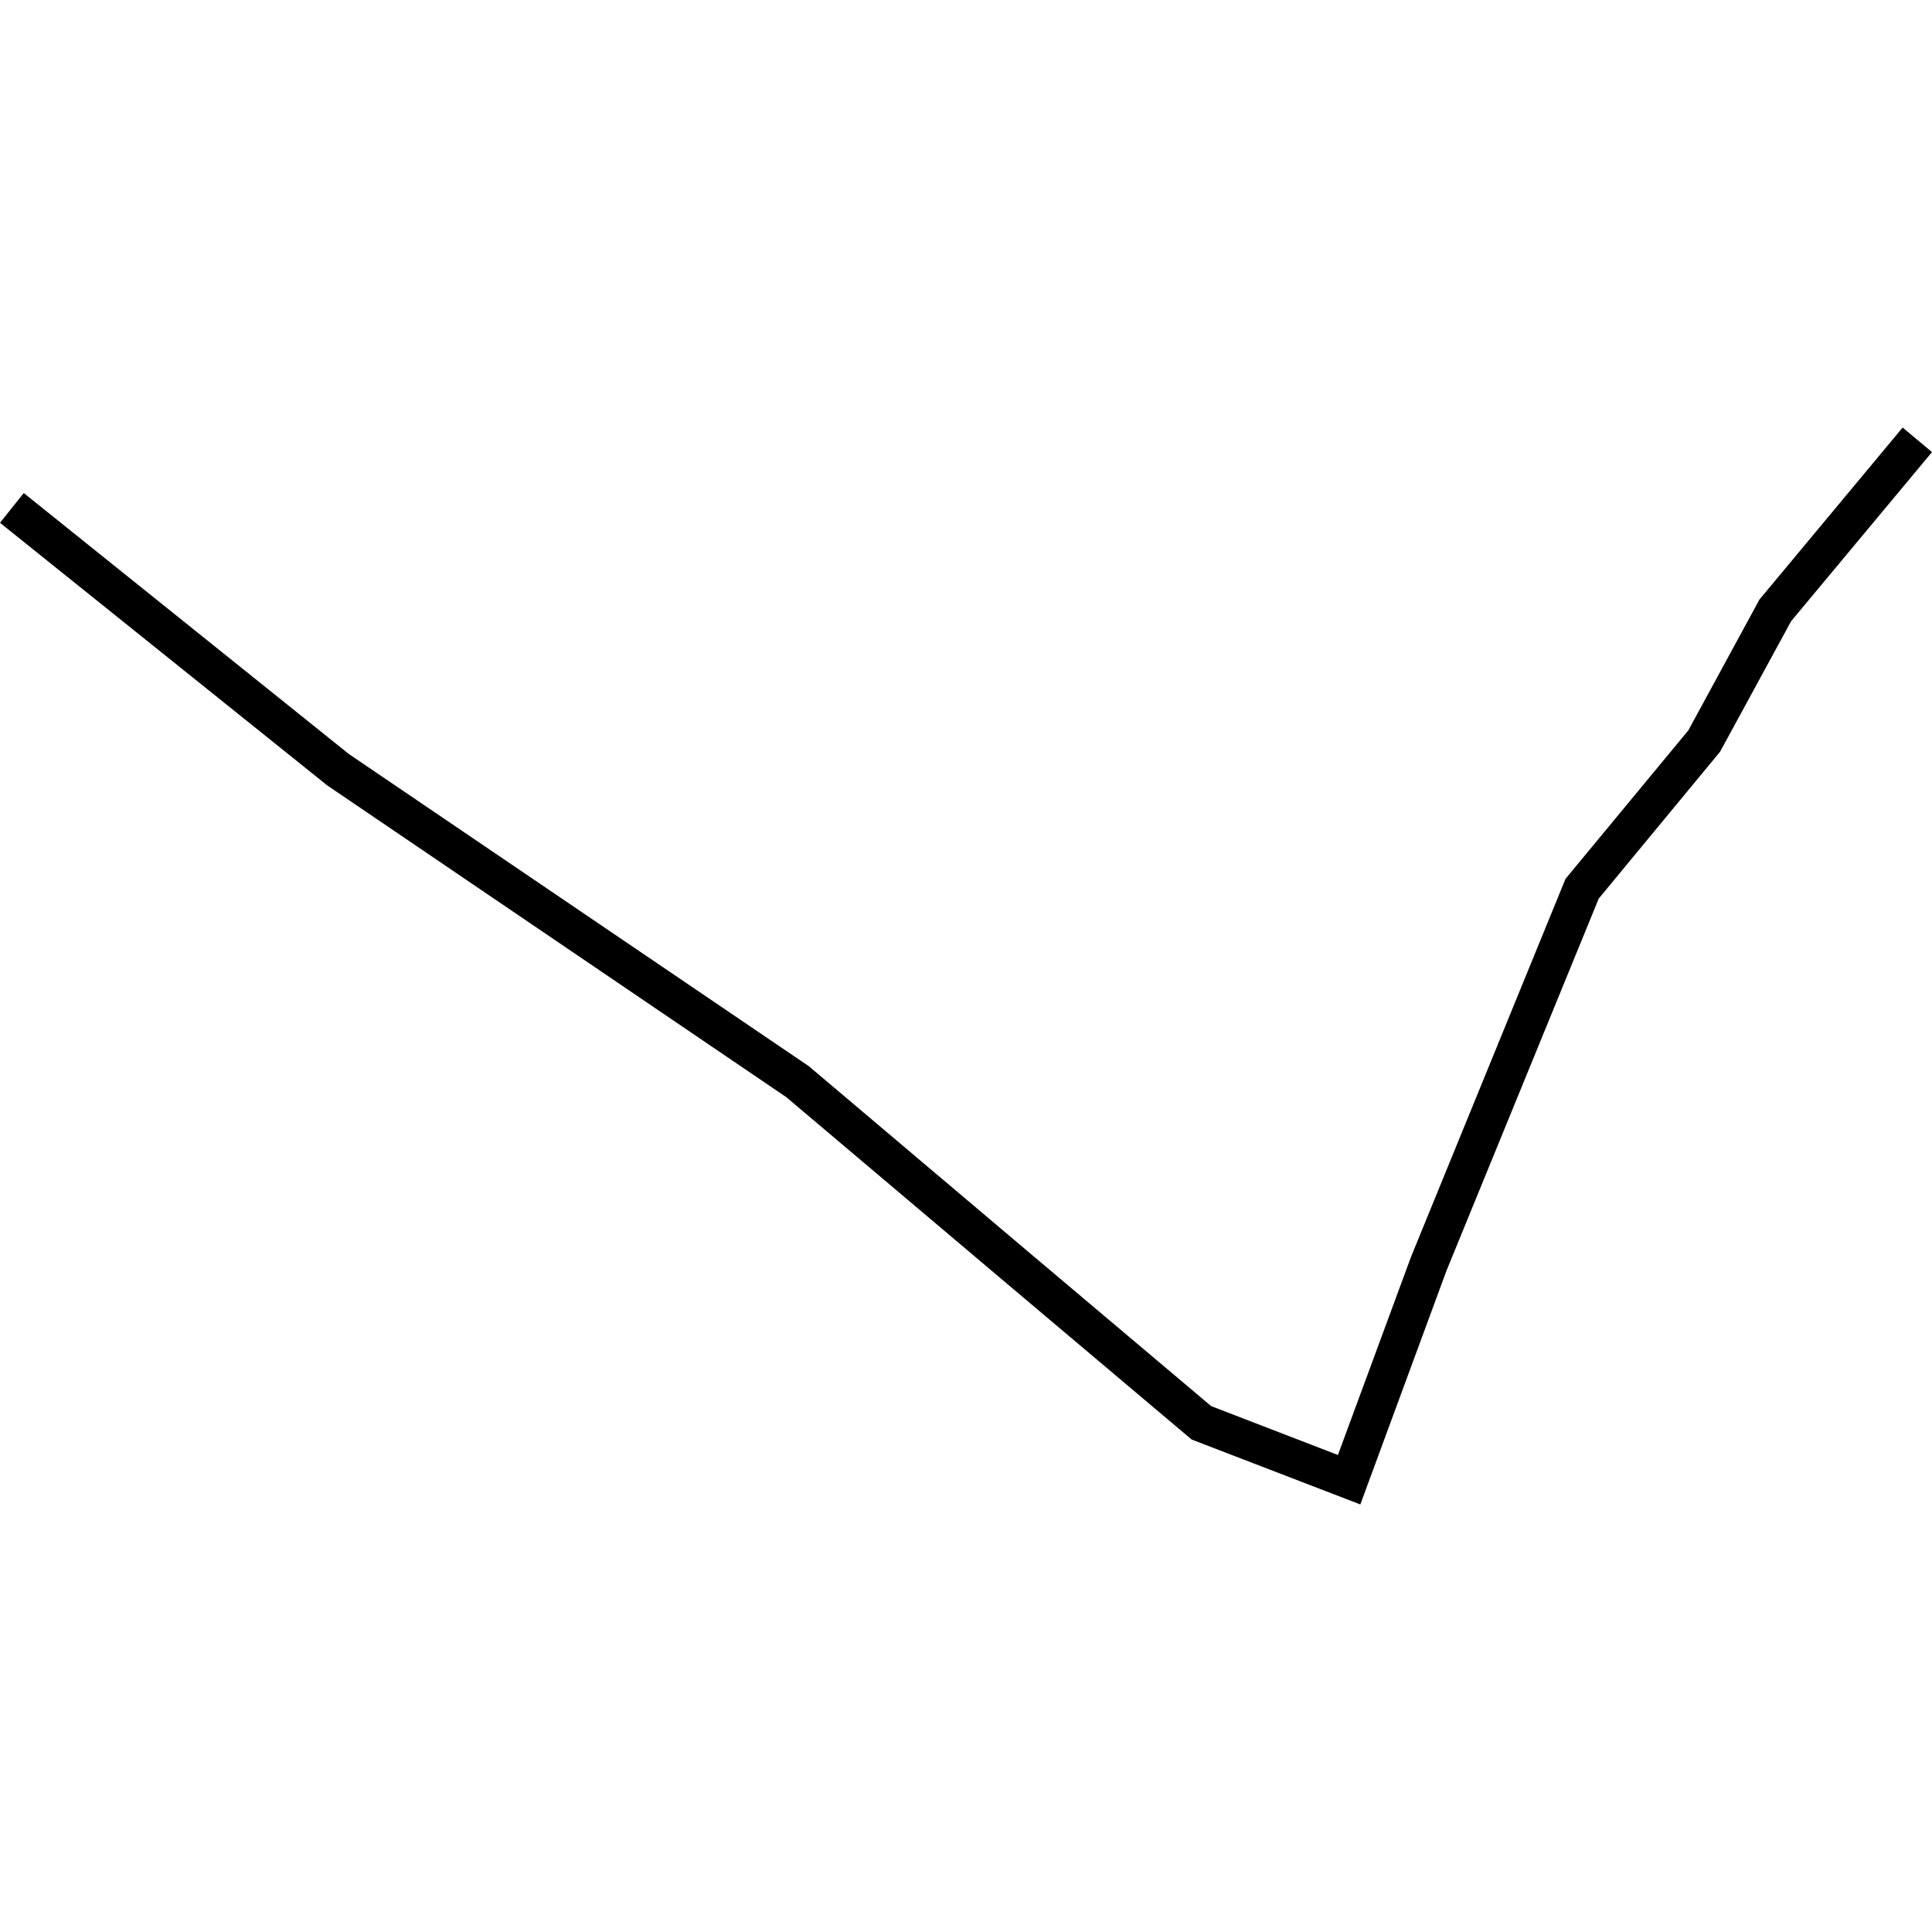 <?xml version="1.0" encoding="utf-8"?>
<!-- Generator: Adobe Illustrator 24.0.3, SVG Export Plug-In . SVG Version: 6.00 Build 0)  -->
<svg version="1.1" id="Layer_1" xmlns="http://www.w3.org/2000/svg" xmlns:xlink="http://www.w3.org/1999/xlink" x="0px" y="0px"
	 viewBox="0 0 1000 1000" style="enable-background:new 0 0 1000 1000;" xml:space="preserve">
<title>080520-domestic-m-outlined</title>
<g id="u">
	<polygon points="704.1,778.7 616.8,745.1 521.4,664.6 407,567.9 168.9,406.2 168.6,405.9 0,270.6 12.3,255.2 180.6,390.3 
		419,552.1 419.4,552.5 534.1,649.5 626.9,727.8 692.5,753.1 730.4,650.4 810.3,454.9 873.9,378 910.7,310.3 984.8,221.3 1000,234 
		927.1,321.5 890.3,389.1 827.5,465.1 748.7,657.7 	"/>
</g>
</svg>
